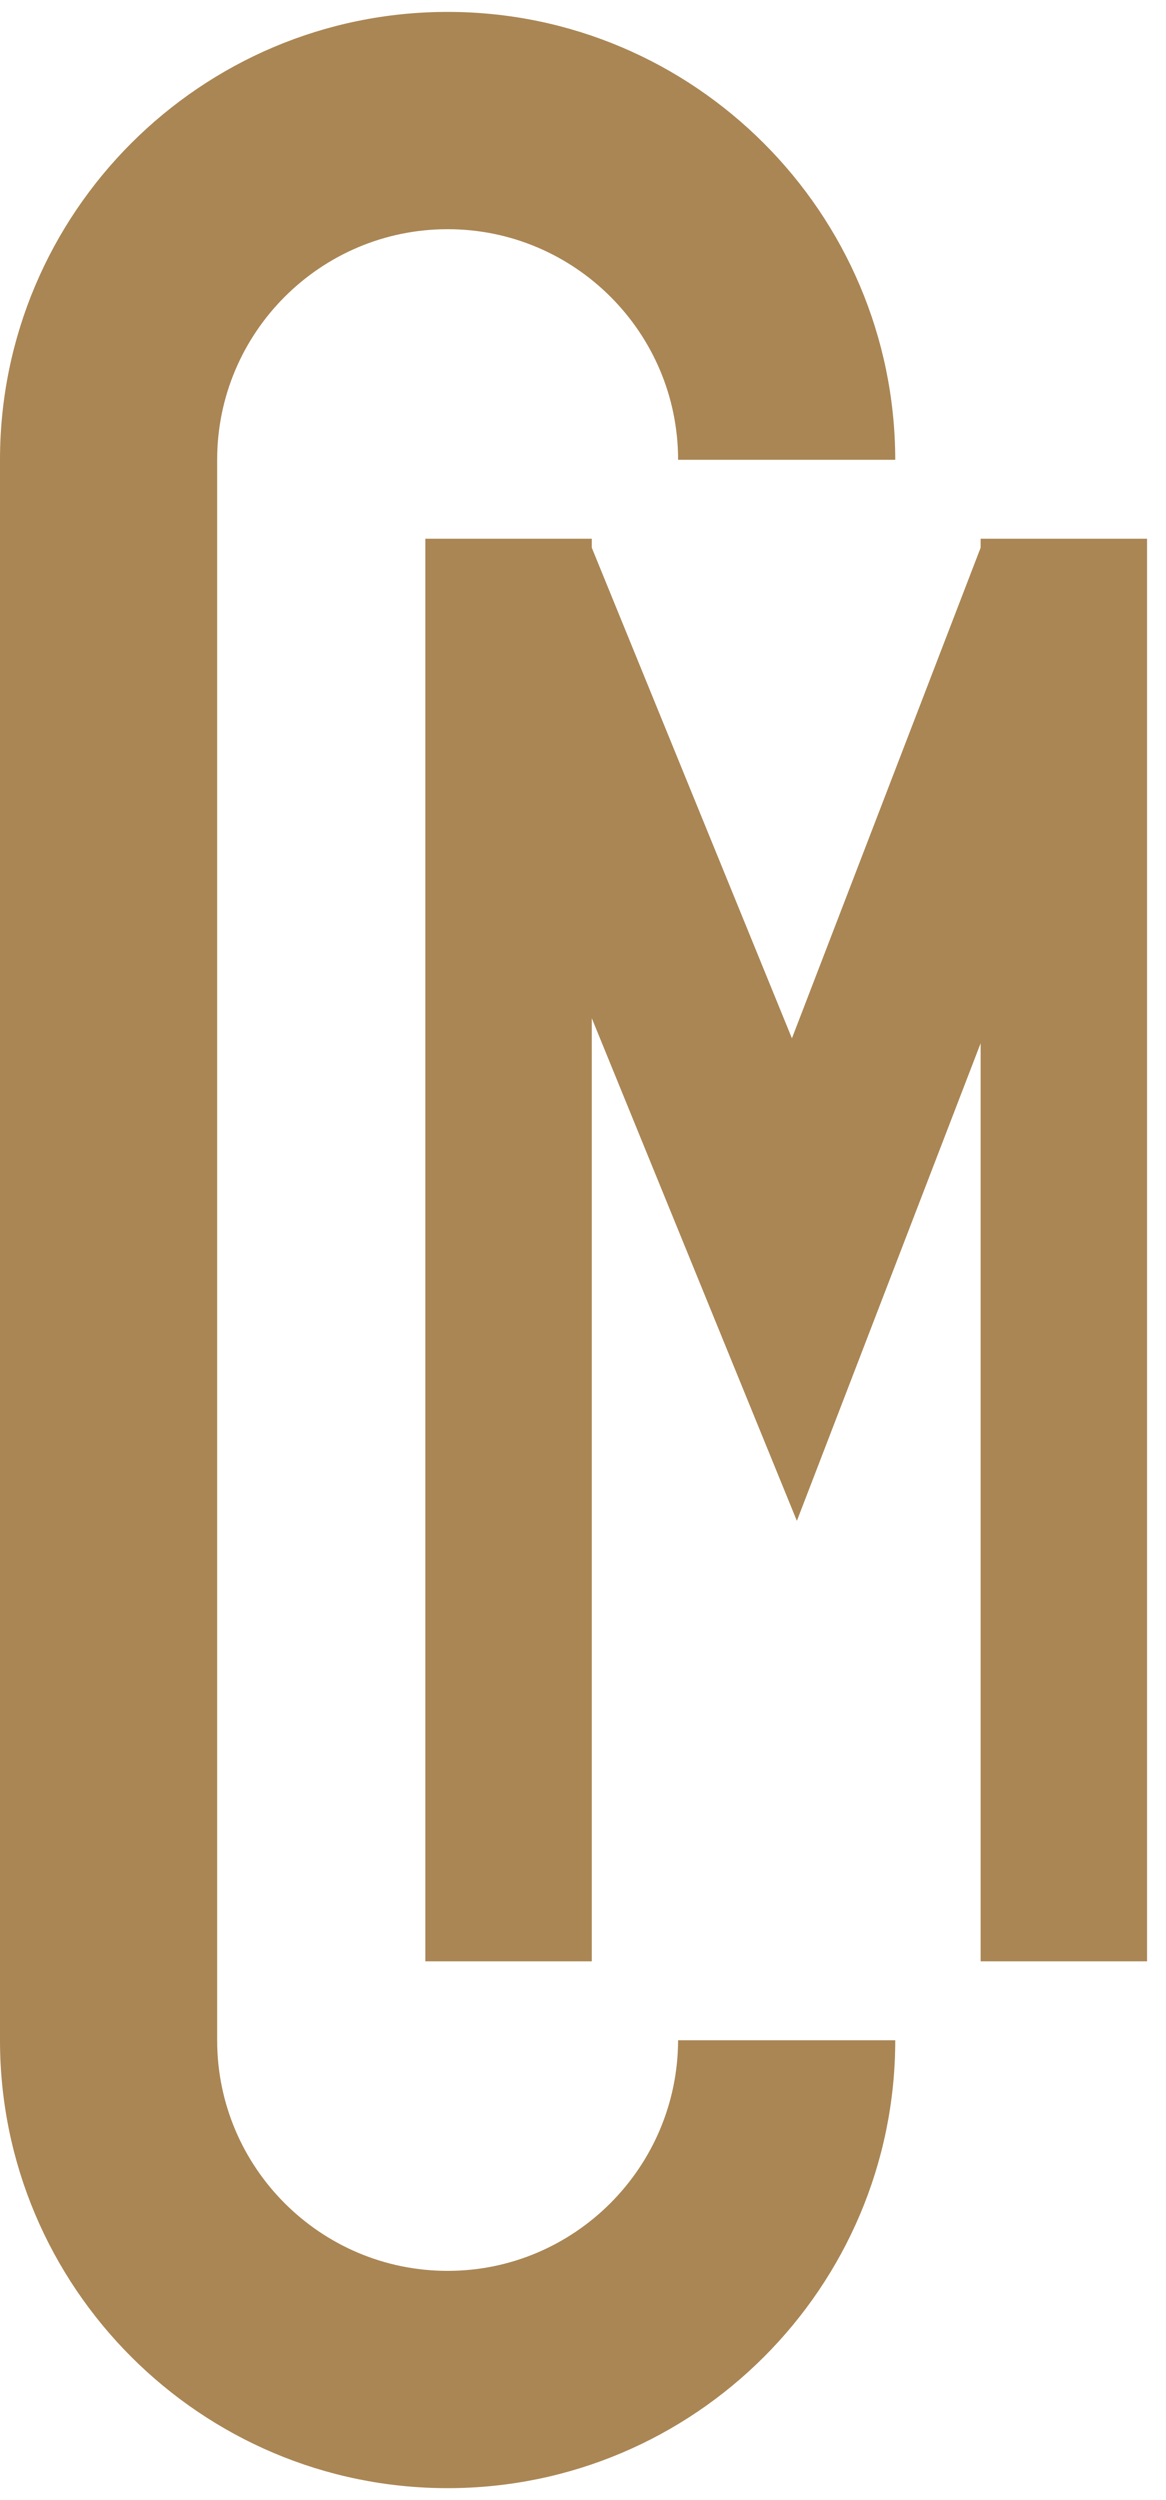 <svg xmlns="http://www.w3.org/2000/svg" width="49" height="105" fill="#aa8654"><path d="M18.811 95.374c-5.343 0-9.685-4.342-9.685-9.685V19.311c0-5.343 4.342-9.685 9.685-9.685s9.685 4.342 9.685 9.685h9.126C37.609 8.937 29.172.5 18.811.5 8.437.5 0 8.937 0 19.311v66.378C0 96.063 8.437 104.5 18.811 104.5s18.811-8.437 18.811-18.811h-9.126c-.013 5.343-4.355 9.685-9.685 9.685zM41.21 22.626v.377l-7.93 20.605-8.411-20.605v-.377h-6.994v59.748h6.994V42.763l8.619 21.112 7.722-20.059v38.558h6.994V22.626z"/></svg>
